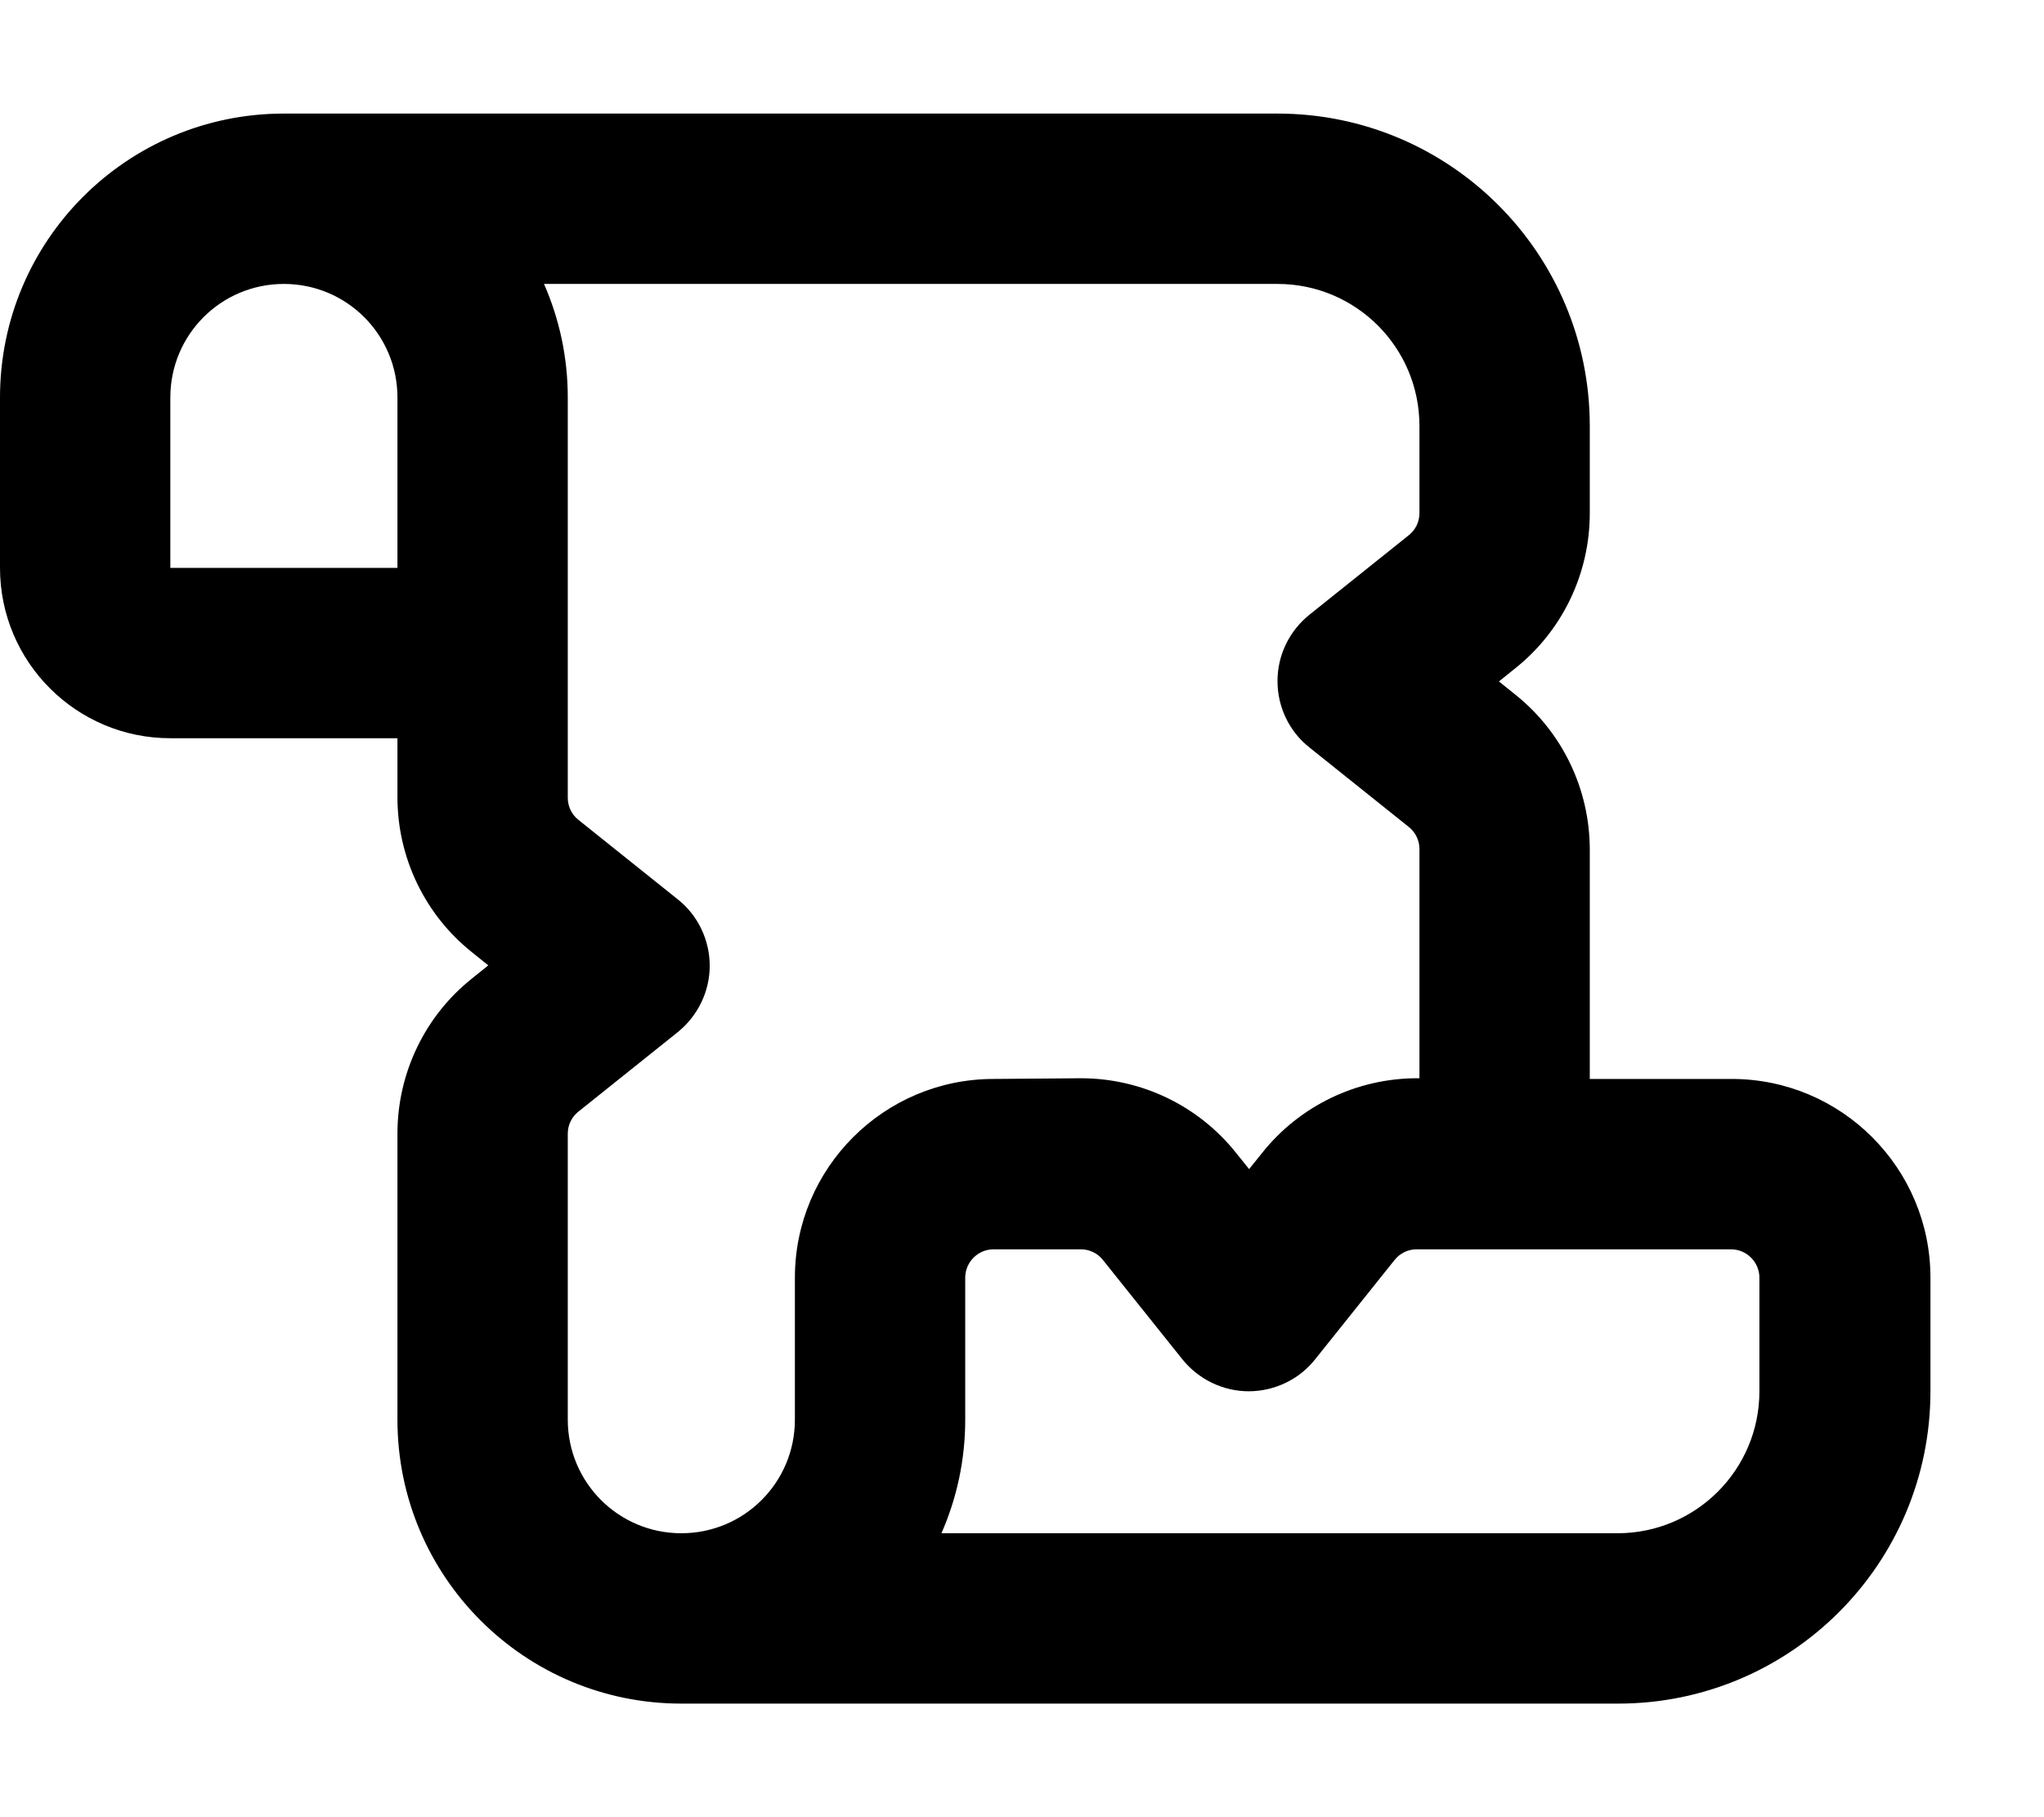 <svg xmlns="http://www.w3.org/2000/svg" viewBox="0 0 576 512"><!--! Font Awesome Pro 7.0.0 by @fontawesome - https://fontawesome.com License - https://fontawesome.com/license (Commercial License) Copyright 2025 Fonticons, Inc. --><path fill="currentColor" d="M48 112c0-17.7 14.3-32 32-32s32 14.3 32 32l0 48-64 0 0-48zM153.3 80L360 80c22.1 0 40 17.9 40 40l0 24.6c0 2.4-1.1 4.7-3 6.2l-28 22.4c-5.7 4.6-9 11.4-9 18.7s3.3 14.2 9 18.7l28 22.4c1.9 1.5 3 3.8 3 6.2l0 64.6-.6 0c-17 0-33.1 7.7-43.7 21l-3.7 4.6-3.7-4.6c-10.6-13.3-26.7-21-43.7-21L280 304c-30.9 0-56 25.1-56 56l0 40c0 17.7-14.3 32-32 32s-32-14.3-32-32l0-80.6c0-2.4 1.1-4.7 3-6.2l28-22.4c5.7-4.6 9-11.5 9-18.7s-3.3-14.2-9-18.7l-28-22.4c-1.9-1.5-3-3.8-3-6.2L160 112c0-11.4-2.4-22.2-6.7-32zM448 304l0-64.6c0-17-7.7-33.1-21-43.7l-4.6-3.7 4.6-3.7c13.3-10.6 21-26.7 21-43.7l0-24.6c0-48.6-39.4-88-88-88L80 32C35.8 32 0 67.8 0 112l0 48c0 26.5 21.5 48 48 48l64 0 0 16.6c0 17 7.7 33.1 21 43.7l4.6 3.7-4.6 3.7c-13.3 10.6-21 26.7-21 43.7l0 80.6c0 44.2 35.8 80 80 80l264 0c48.6 0 88-39.4 88-88l0-32c0-30.9-25.1-56-56-56l-40 0zm8 128l-190.7 0c4.3-9.8 6.7-20.6 6.7-32l0-40c0-4.4 3.6-8 8-8l24.6 0c2.4 0 4.7 1.1 6.2 3l22.4 28c4.6 5.7 11.5 9 18.7 9s14.2-3.3 18.7-9l22.4-28c1.5-1.9 3.8-3 6.2-3l88.6 0c4.4 0 8 3.6 8 8l0 32c0 22.1-17.9 40-40 40z"/></svg>